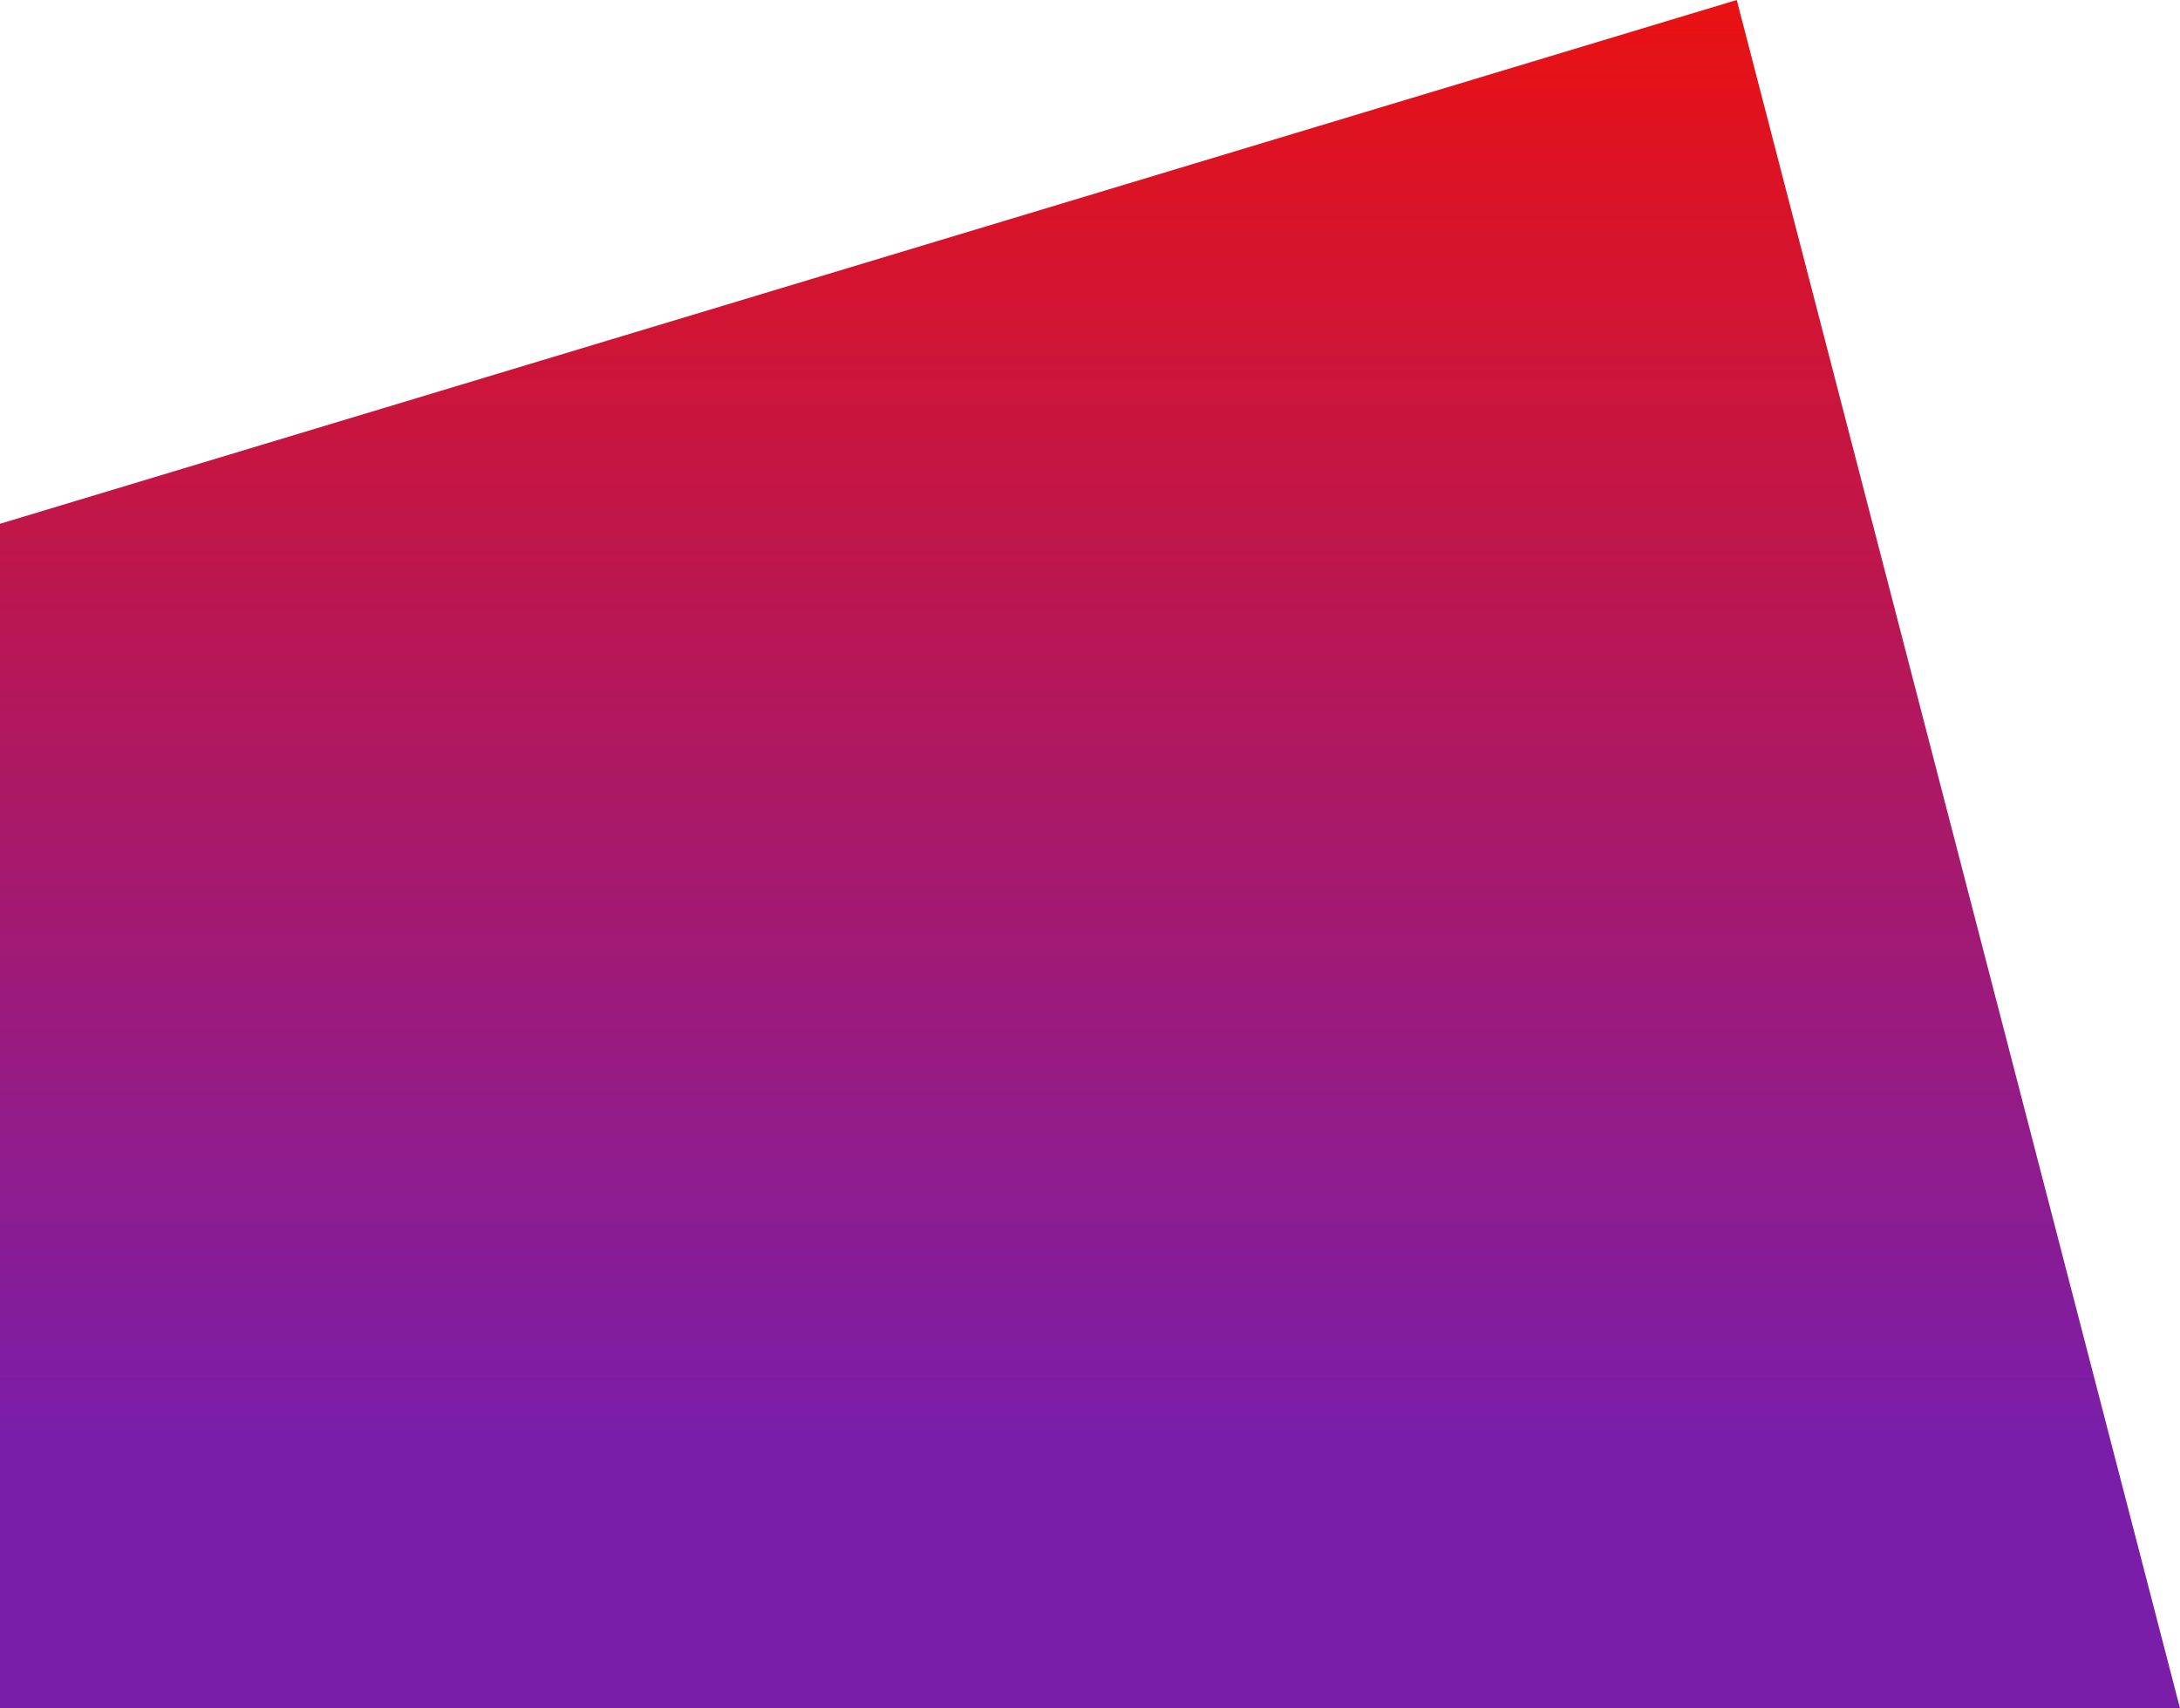 <?xml version="1.0" encoding="UTF-8"?>
<svg width="541px" height="424px" viewBox="0 0 541 424" version="1.1" xmlns="http://www.w3.org/2000/svg" xmlns:xlink="http://www.w3.org/1999/xlink">
    <!-- Generator: Sketch 52.2 (67145) - http://www.bohemiancoding.com/sketch -->
    <title>Rectangle</title>
    <desc>Created with Sketch.</desc>
    <defs>
        <linearGradient x1="50%" y1="0%" x2="50%" y2="83.571%" id="linearGradient-1">
            <stop stop-color="#EA1111" offset="0%"></stop>
            <stop stop-color="#7A1EA9" offset="100%"></stop>
        </linearGradient>
    </defs>
    <g id="Page-1" stroke="none" stroke-width="1" fill="none" fill-rule="evenodd">
        <g id="Artboard" transform="translate(-40, -67)" fill="url(#linearGradient-1)">
            <polygon id="Rectangle" points="40 197 471 67 581 491 40 491"></polygon>
        </g>
    </g>
</svg>